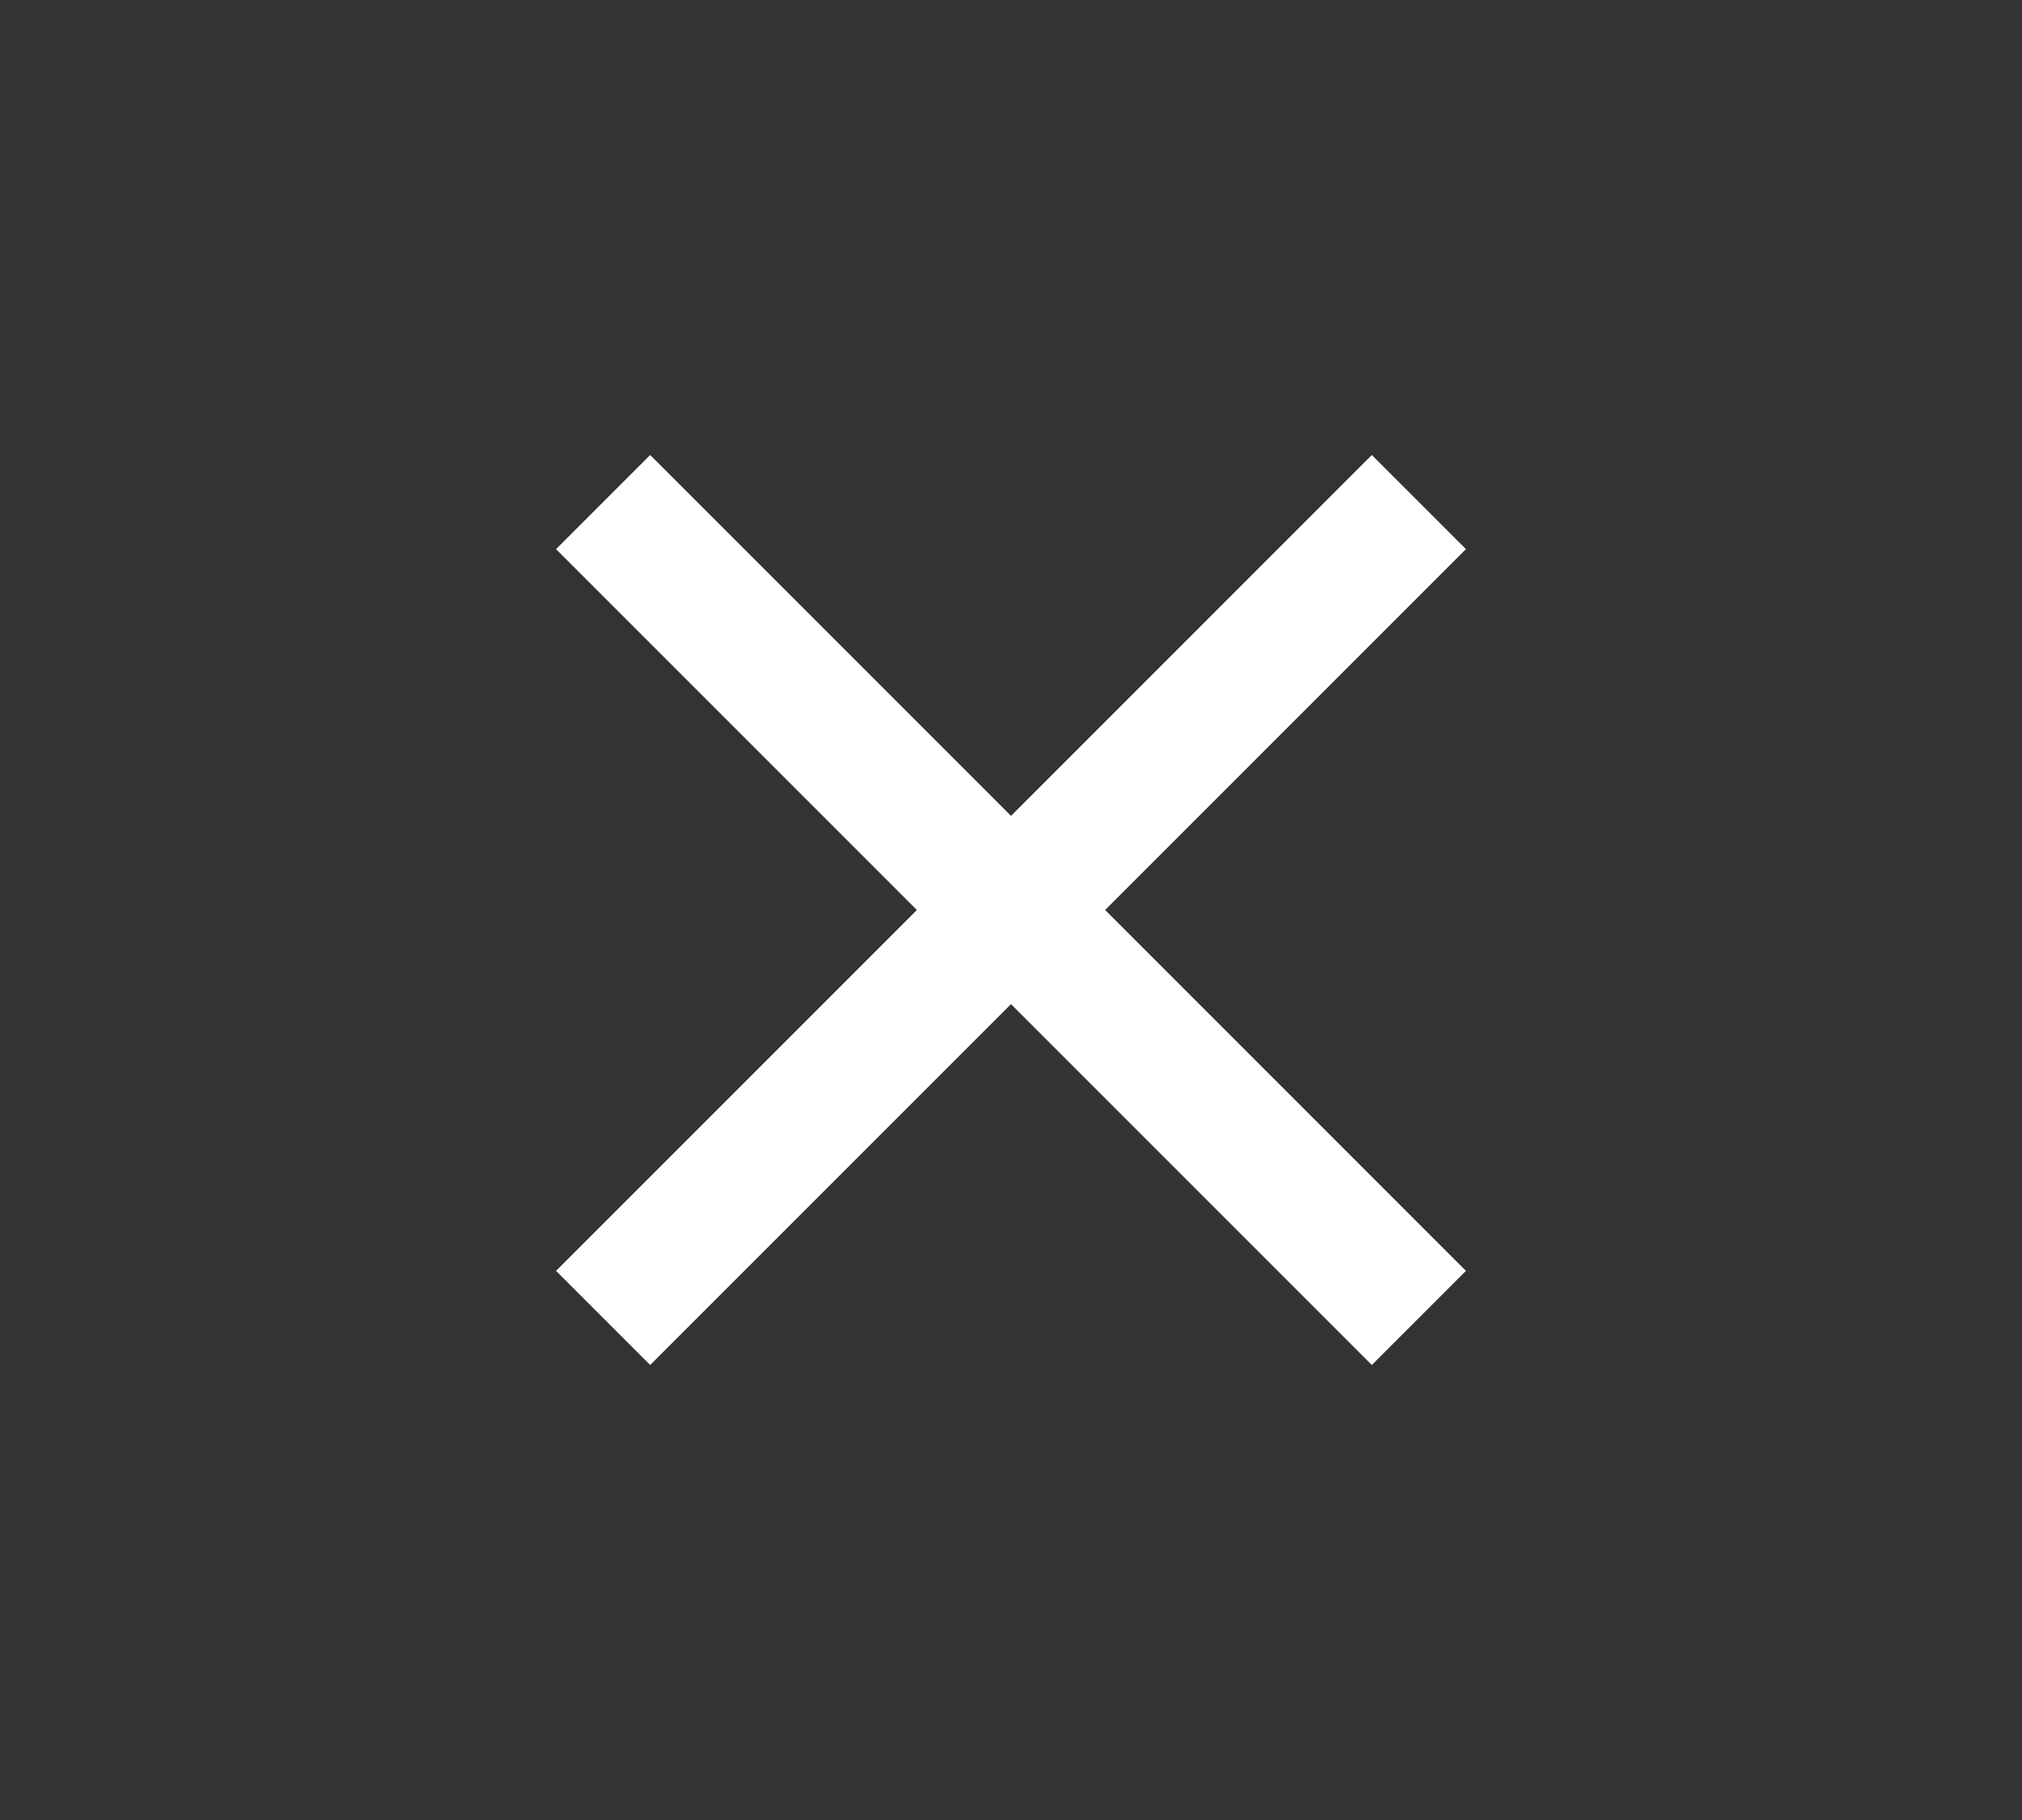 <svg width="40" height="36" viewBox="0 0 40 36" fill="none" xmlns="http://www.w3.org/2000/svg">
  <rect x="0" y="0" width="40" height="36" fill="#333333" stroke="none"/>
  <path d="M29 10.862L27.138 9L20 16.138L12.862 9L11 10.862L18.138 18L11 25.138L12.862 27L20 19.862L27.138 27L29 25.138L21.862 18L29 10.862Z" fill="white"/>
</svg>

